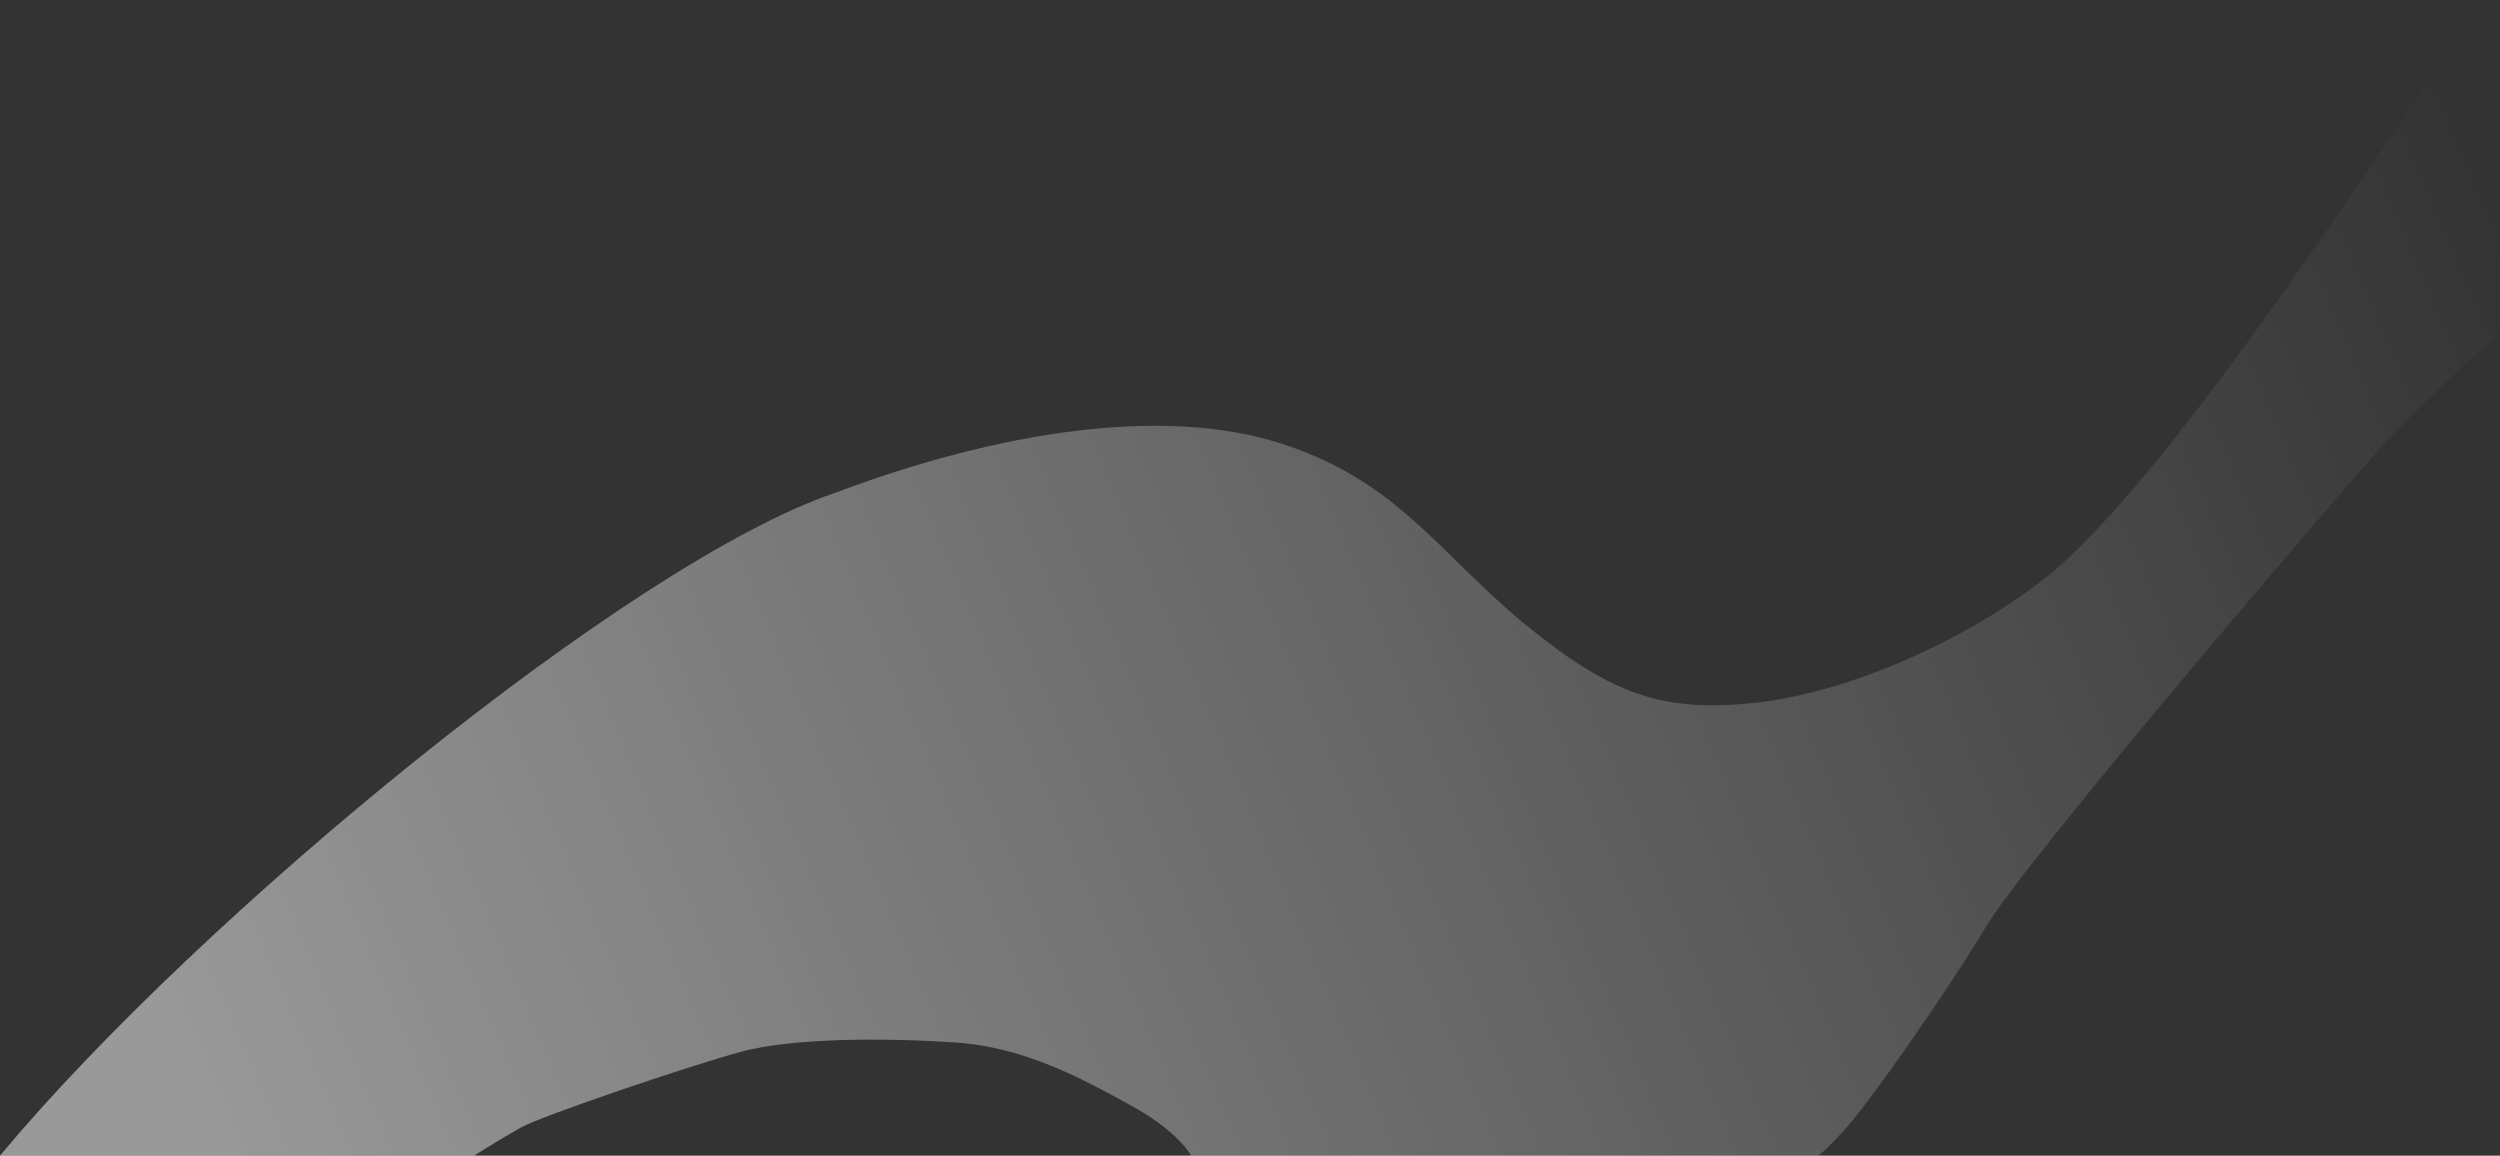 <svg xmlns="http://www.w3.org/2000/svg" fill="none" viewBox="0 0 530 245"><rect x="0" y="0" width="530" height="245" fill="#333333" stroke="none"/><path fill="url(#fsvg)" d="M177 104.5C134 119 42.5 194 0 245h100.5c1.833-1.167 6.4-4 10-6 4.5-2.5 35.5-13 46.5-16s30.5-3 45.5-2c14.751.983 27.084 7.769 37 13.225l.5.275c8 4.4 11.667 8.833 12.5 10.5h133c.5-.333 2.4-2 6-6 4.5-5 20.5-27.5 29.5-42.5s78-95.502 84.5-102.5C512 87 524 75.665 530 70.5V0c-.833.333-3.8 2.5-9 8.5-6.5 7.5-59.5 92.514-88 114.5-17.5 13.5-42 24-61 26s-30-1.366-48.5-16.5-27-30.501-52-38.5c-25-8-60-2.5-94.5 10.5"/><defs><linearGradient id="fsvg" x1="530" x2="43.5" y1="38" y2="245" gradientUnits="userSpaceOnUse"><stop stop-color="#fff" stop-opacity="0"/><stop offset="1" stop-color="#fff" stop-opacity=".5"/></linearGradient></defs></svg>
